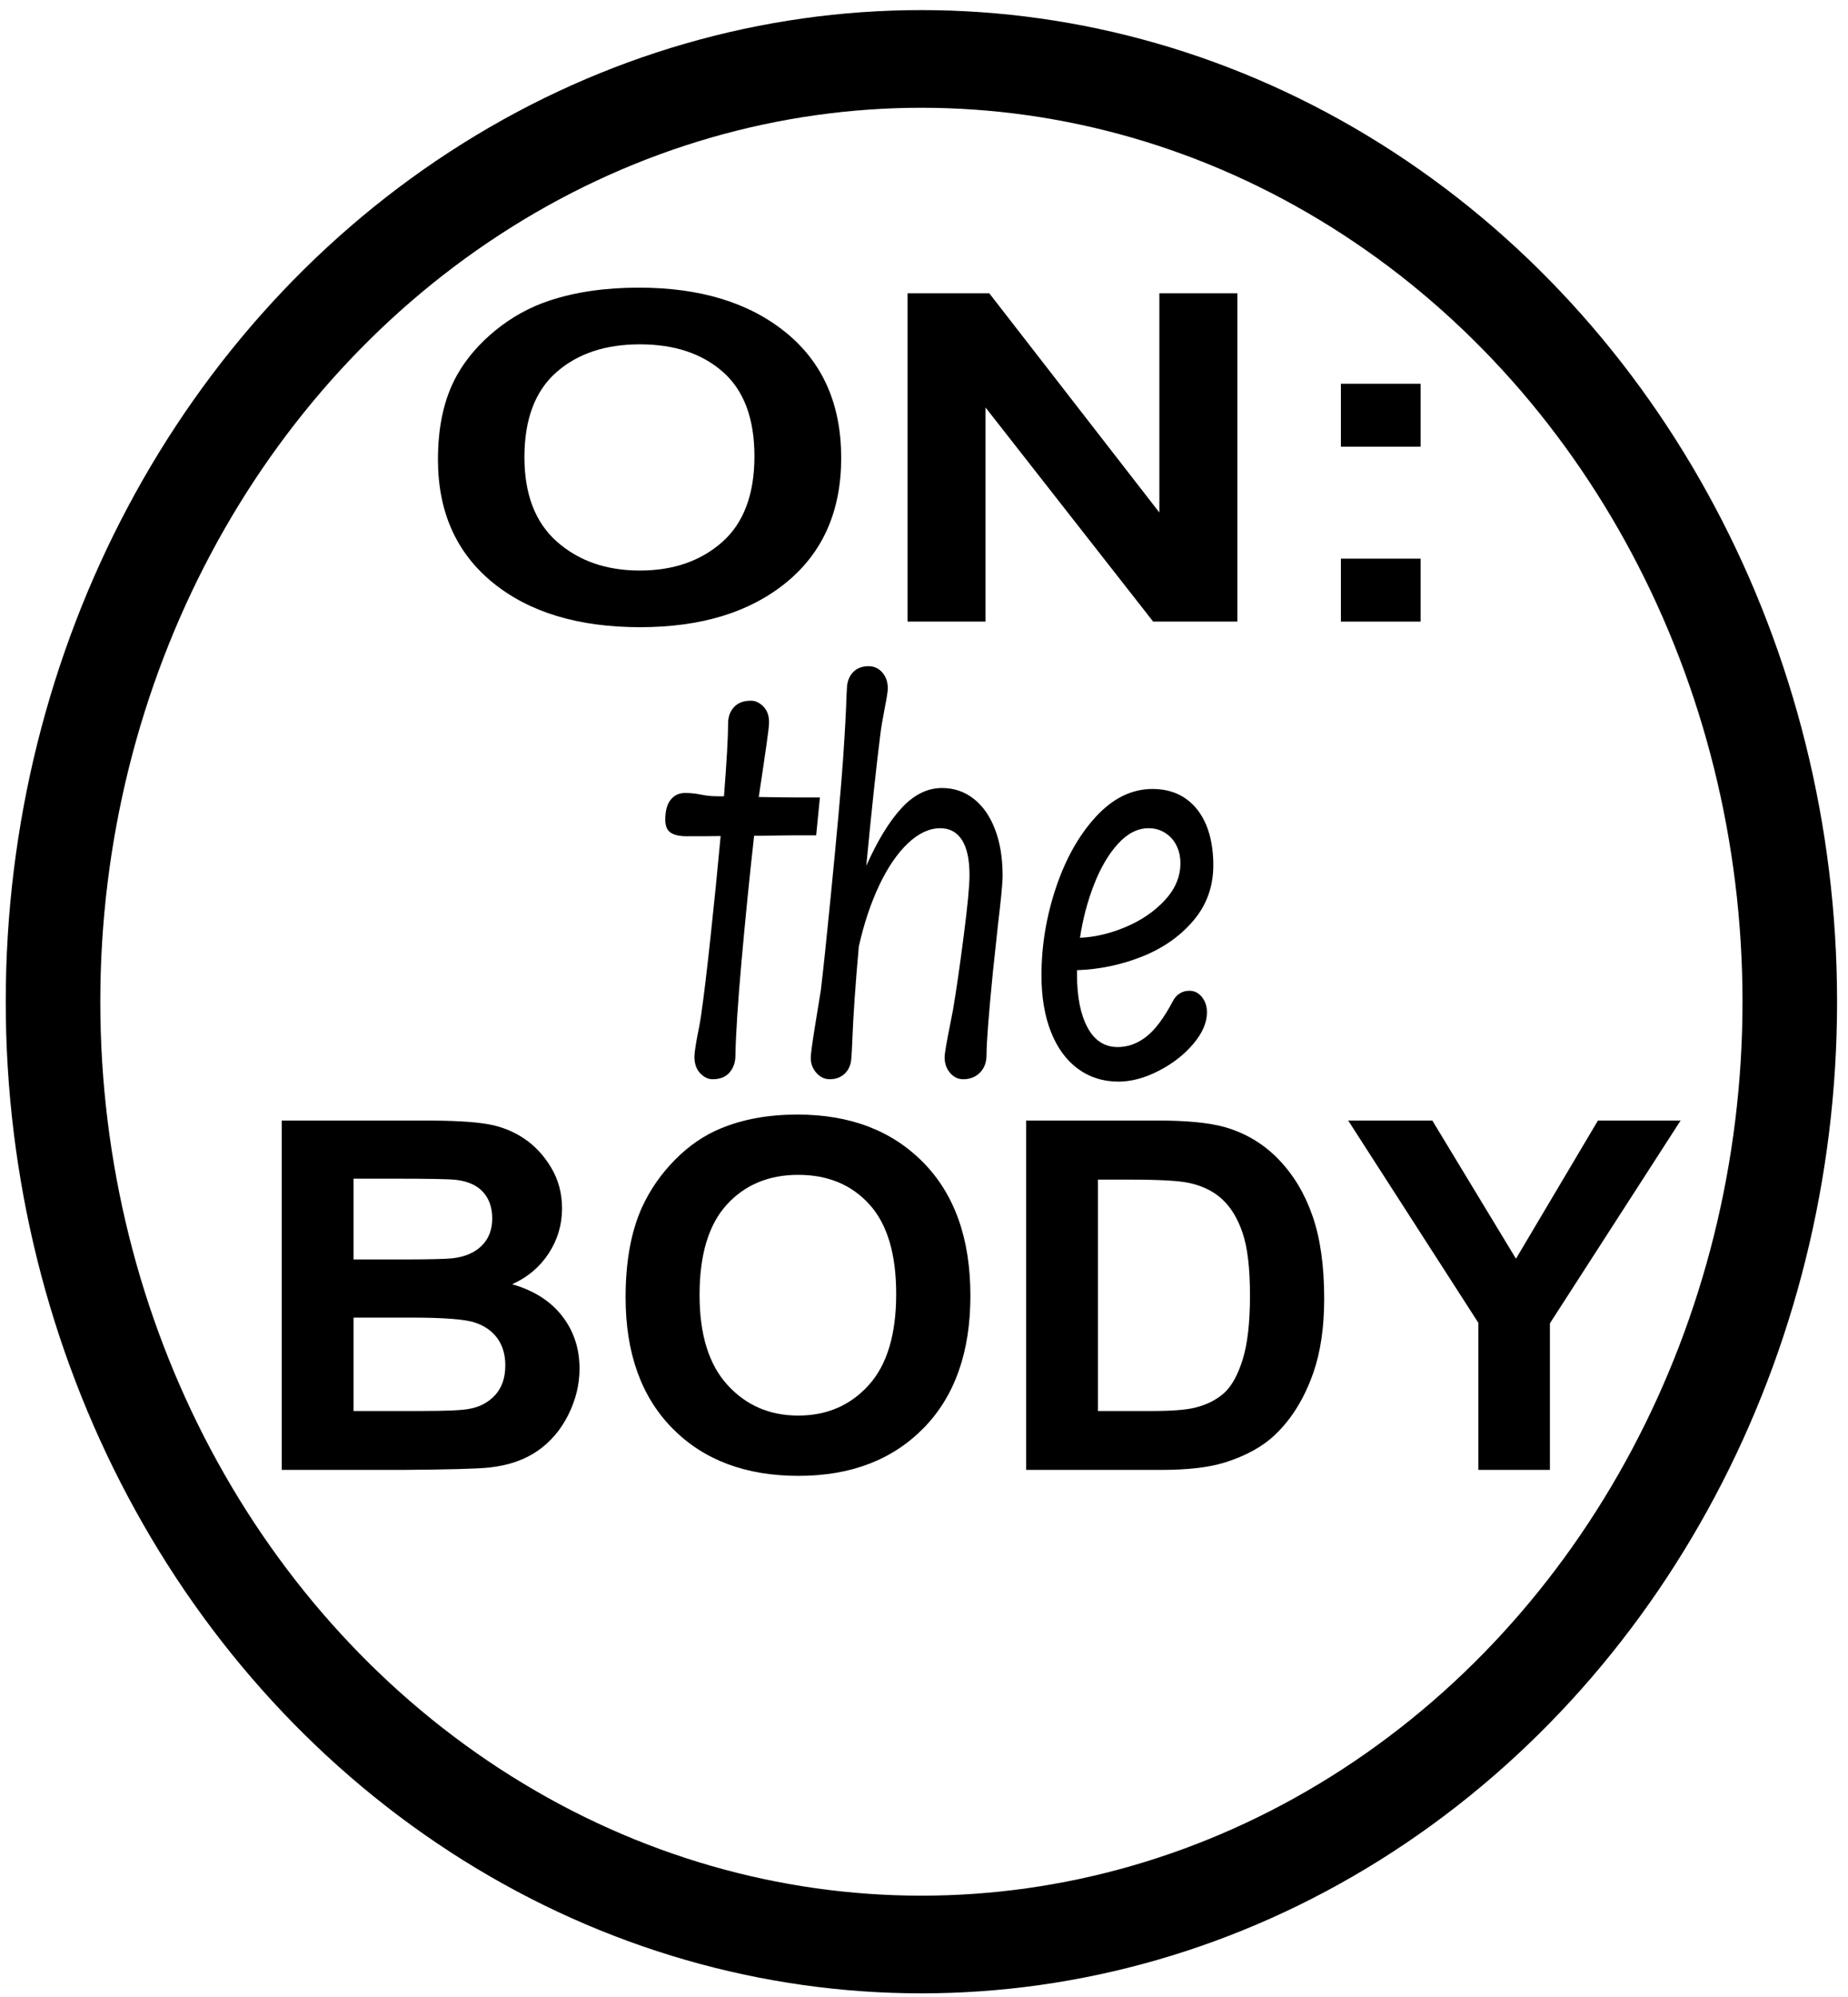 <?xml version="1.0" encoding="UTF-8" standalone="no"?>
<!DOCTYPE svg PUBLIC "-//W3C//DTD SVG 1.1//EN" "http://www.w3.org/Graphics/SVG/1.1/DTD/svg11.dtd">
<svg width="100%" height="100%" viewBox="0 0 250 270" version="1.1" xmlns="http://www.w3.org/2000/svg" xmlns:xlink="http://www.w3.org/1999/xlink" xml:space="preserve" xmlns:serif="http://www.serif.com/" style="fill-rule:evenodd;clip-rule:evenodd;stroke-linecap:round;stroke-linejoin:round;stroke-miterlimit:1.5;">
    <g transform="matrix(1.052,0,0,1.086,-9.924,-5.222)">
        <ellipse cx="127.921" cy="129.519" rx="111.669" ry="117.373" style="fill:none;stroke:black;stroke-width:12.16px;"/>
    </g>
    <g id="Layer1" transform="matrix(1,0,0,1,0,10)">
        <g transform="matrix(6.375,0,0,5.032,55.83,74.043)">
            <path d="M0.536,-4.357C0.536,-5.256 0.67,-6.01 0.939,-6.62C1.139,-7.069 1.413,-7.472 1.76,-7.829C2.107,-8.186 2.487,-8.451 2.901,-8.624C3.45,-8.856 4.084,-8.973 4.802,-8.973C6.102,-8.973 7.142,-8.57 7.923,-7.763C8.703,-6.957 9.093,-5.835 9.093,-4.399C9.093,-2.975 8.706,-1.861 7.932,-1.056C7.157,-0.252 6.122,0.15 4.826,0.15C3.515,0.15 2.471,-0.25 1.697,-1.05C0.923,-1.851 0.536,-2.953 0.536,-4.357ZM2.371,-4.417C2.371,-3.418 2.602,-2.661 3.063,-2.145C3.525,-1.63 4.11,-1.372 4.82,-1.372C5.531,-1.372 6.113,-1.628 6.569,-2.139C7.024,-2.651 7.252,-3.418 7.252,-4.441C7.252,-5.452 7.03,-6.207 6.587,-6.704C6.143,-7.202 5.555,-7.45 4.82,-7.45C4.086,-7.45 3.494,-7.199 3.045,-6.695C2.596,-6.192 2.371,-5.432 2.371,-4.417Z" style="fill-rule:nonzero;"/>
            <path d="M10.501,0L10.501,-8.822L12.235,-8.822L15.845,-2.931L15.845,-8.822L17.5,-8.822L17.5,0L15.713,0L12.156,-5.753L12.156,0L10.501,0Z" style="fill-rule:nonzero;"/>
            <path d="M19.697,-4.7L19.697,-6.391L21.388,-6.391L21.388,-4.7L19.697,-4.7ZM19.697,0L19.697,-1.691L21.388,-1.691L21.388,0L19.697,0Z" style="fill-rule:nonzero;"/>
        </g>
        <g transform="matrix(5.656,0,0,5.556,33.196,188.735)">
            <path d="M0.87,-8.502L4.269,-8.502C4.941,-8.502 5.443,-8.474 5.774,-8.418C6.104,-8.362 6.4,-8.245 6.661,-8.067C6.922,-7.89 7.139,-7.653 7.313,-7.357C7.487,-7.061 7.574,-6.73 7.574,-6.362C7.574,-5.964 7.467,-5.599 7.253,-5.266C7.038,-4.934 6.747,-4.684 6.38,-4.518C6.898,-4.367 7.296,-4.11 7.574,-3.747C7.853,-3.383 7.992,-2.956 7.992,-2.465C7.992,-2.078 7.902,-1.702 7.722,-1.337C7.542,-0.971 7.297,-0.68 6.986,-0.461C6.674,-0.243 6.291,-0.108 5.834,-0.058C5.548,-0.027 4.858,-0.008 3.764,0L0.87,0L0.87,-8.502ZM2.587,-7.087L2.587,-5.121L3.712,-5.121C4.381,-5.121 4.796,-5.131 4.959,-5.15C5.253,-5.185 5.484,-5.286 5.652,-5.455C5.82,-5.623 5.904,-5.844 5.904,-6.119C5.904,-6.382 5.832,-6.595 5.687,-6.76C5.542,-6.924 5.326,-7.023 5.04,-7.058C4.87,-7.078 4.381,-7.087 3.573,-7.087L2.587,-7.087ZM2.587,-3.706L2.587,-1.433L4.176,-1.433C4.794,-1.433 5.187,-1.45 5.353,-1.485C5.608,-1.531 5.816,-1.644 5.977,-1.824C6.137,-2.004 6.217,-2.244 6.217,-2.546C6.217,-2.801 6.155,-3.018 6.032,-3.196C5.908,-3.373 5.729,-3.503 5.495,-3.584C5.261,-3.665 4.754,-3.706 3.973,-3.706L2.587,-3.706Z" style="fill-rule:nonzero;"/>
            <path d="M9.094,-4.199C9.094,-5.065 9.223,-5.792 9.482,-6.38C9.676,-6.813 9.94,-7.201 10.274,-7.545C10.609,-7.89 10.975,-8.145 11.373,-8.311C11.903,-8.535 12.514,-8.647 13.206,-8.647C14.459,-8.647 15.461,-8.259 16.213,-7.482C16.965,-6.704 17.341,-5.624 17.341,-4.24C17.341,-2.867 16.968,-1.793 16.222,-1.018C15.475,-0.243 14.478,0.145 13.229,0.145C11.965,0.145 10.959,-0.241 10.213,-1.012C9.467,-1.783 9.094,-2.846 9.094,-4.199ZM10.863,-4.257C10.863,-3.294 11.085,-2.564 11.53,-2.068C11.974,-1.571 12.539,-1.322 13.223,-1.322C13.908,-1.322 14.469,-1.569 14.908,-2.062C15.347,-2.555 15.566,-3.294 15.566,-4.28C15.566,-5.255 15.353,-5.981 14.925,-6.461C14.498,-6.94 13.931,-7.18 13.223,-7.18C12.516,-7.18 11.945,-6.937 11.512,-6.452C11.079,-5.967 10.863,-5.235 10.863,-4.257Z" style="fill-rule:nonzero;"/>
            <path d="M18.675,-8.502L21.813,-8.502C22.52,-8.502 23.06,-8.448 23.431,-8.34C23.929,-8.193 24.357,-7.932 24.712,-7.557C25.068,-7.182 25.339,-6.723 25.524,-6.18C25.71,-5.636 25.803,-4.966 25.803,-4.17C25.803,-3.47 25.716,-2.867 25.542,-2.36C25.329,-1.742 25.026,-1.241 24.631,-0.858C24.334,-0.568 23.931,-0.342 23.425,-0.18C23.046,-0.06 22.54,0 21.905,0L18.675,0L18.675,-8.502ZM20.392,-7.064L20.392,-1.433L21.673,-1.433C22.153,-1.433 22.499,-1.46 22.712,-1.514C22.99,-1.583 23.221,-1.701 23.405,-1.867C23.588,-2.034 23.738,-2.307 23.854,-2.688C23.97,-3.069 24.028,-3.588 24.028,-4.245C24.028,-4.903 23.97,-5.407 23.854,-5.759C23.738,-6.111 23.576,-6.385 23.367,-6.583C23.158,-6.78 22.893,-6.913 22.572,-6.983C22.333,-7.037 21.863,-7.064 21.163,-7.064L20.392,-7.064Z" style="fill-rule:nonzero;"/>
            <path d="M29.491,0L29.491,-3.578L26.377,-8.502L28.389,-8.502L30.39,-5.139L32.351,-8.502L34.328,-8.502L31.202,-3.567L31.202,0L29.491,0Z" style="fill-rule:nonzero;"/>
        </g>
        <g transform="matrix(4.317,0,0,5.459,88.988,134.797)">
            <path d="M5.08,-6.773L4.963,-5.836L4.26,-5.836L3.018,-5.824C2.877,-4.828 2.747,-3.805 2.628,-2.754C2.509,-1.703 2.443,-0.904 2.432,-0.357C2.424,-0.193 2.359,-0.059 2.238,0.047C2.117,0.152 1.943,0.205 1.717,0.205C1.576,0.205 1.446,0.155 1.327,0.056C1.208,-0.044 1.148,-0.18 1.148,-0.352C1.148,-0.406 1.158,-0.483 1.178,-0.583C1.197,-0.683 1.221,-0.789 1.248,-0.902C1.303,-1.105 1.346,-1.303 1.377,-1.494C1.447,-1.877 1.539,-2.483 1.652,-3.313C1.766,-4.144 1.871,-4.979 1.969,-5.818C1.723,-5.814 1.369,-5.813 0.908,-5.813C0.689,-5.813 0.522,-5.842 0.407,-5.9C0.292,-5.959 0.234,-6.066 0.234,-6.223C0.234,-6.441 0.291,-6.606 0.404,-6.718C0.518,-6.829 0.668,-6.885 0.855,-6.885C1.023,-6.885 1.189,-6.871 1.354,-6.844C1.373,-6.84 1.433,-6.832 1.532,-6.82C1.632,-6.809 1.748,-6.803 1.881,-6.803L2.074,-6.803C2.16,-7.682 2.203,-8.283 2.203,-8.607C2.203,-8.771 2.265,-8.906 2.388,-9.012C2.511,-9.117 2.688,-9.17 2.918,-9.17C3.059,-9.17 3.188,-9.122 3.308,-9.026C3.427,-8.931 3.486,-8.801 3.486,-8.637C3.486,-8.559 3.461,-8.381 3.41,-8.104C3.359,-7.826 3.326,-7.646 3.311,-7.564L3.188,-6.914C3.18,-6.859 3.172,-6.816 3.164,-6.785C3.734,-6.777 4.168,-6.773 4.465,-6.773L5.08,-6.773Z" style="fill-rule:nonzero;"/>
            <path d="M8.906,-7.008C9.281,-7.008 9.612,-6.919 9.899,-6.741C10.187,-6.563 10.409,-6.312 10.567,-5.985C10.726,-5.659 10.805,-5.277 10.805,-4.84C10.805,-4.734 10.791,-4.574 10.764,-4.359C10.736,-4.145 10.703,-3.908 10.664,-3.65L10.5,-2.443C10.367,-1.381 10.301,-0.697 10.301,-0.393C10.301,-0.213 10.232,-0.068 10.096,0.041C9.959,0.15 9.783,0.205 9.568,0.205C9.408,0.205 9.271,0.152 9.158,0.047C9.045,-0.059 8.988,-0.186 8.988,-0.334C8.988,-0.393 9.006,-0.499 9.041,-0.653C9.076,-0.808 9.113,-0.961 9.152,-1.113L9.252,-1.518C9.354,-1.994 9.465,-2.603 9.586,-3.343C9.707,-4.083 9.768,-4.586 9.768,-4.852C9.768,-5.238 9.688,-5.528 9.53,-5.722C9.372,-5.915 9.146,-6.012 8.854,-6.012C8.51,-6.012 8.172,-5.888 7.84,-5.64C7.508,-5.392 7.208,-5.045 6.94,-4.6C6.673,-4.154 6.459,-3.648 6.299,-3.082C6.193,-2.148 6.125,-1.363 6.094,-0.727C6.086,-0.555 6.076,-0.414 6.064,-0.305C6.049,-0.148 5.979,-0.024 5.856,0.067C5.733,0.159 5.578,0.205 5.391,0.205C5.227,0.205 5.086,0.152 4.969,0.047C4.852,-0.059 4.793,-0.182 4.793,-0.322C4.793,-0.408 4.834,-0.654 4.916,-1.061C4.998,-1.467 5.045,-1.695 5.057,-1.746C5.092,-1.906 5.109,-1.99 5.109,-1.998C5.184,-2.49 5.285,-3.252 5.414,-4.283C5.613,-5.873 5.743,-7.013 5.804,-7.702C5.864,-8.392 5.9,-8.914 5.912,-9.27C5.92,-9.41 5.926,-9.496 5.93,-9.527C5.949,-9.68 6.019,-9.801 6.138,-9.891C6.257,-9.98 6.412,-10.025 6.604,-10.025C6.775,-10.025 6.919,-9.974 7.034,-9.87C7.149,-9.767 7.207,-9.637 7.207,-9.48C7.207,-9.426 7.194,-9.342 7.169,-9.229C7.144,-9.115 7.127,-9.045 7.119,-9.018C7.045,-8.717 6.996,-8.488 6.973,-8.332C6.844,-7.523 6.697,-6.439 6.533,-5.08C6.885,-5.705 7.254,-6.183 7.641,-6.513C8.027,-6.843 8.449,-7.008 8.906,-7.008Z" style="fill-rule:nonzero;"/>
            <path d="M16.658,-1.986C16.814,-1.986 16.945,-1.935 17.051,-1.831C17.156,-1.728 17.209,-1.602 17.209,-1.453C17.209,-1.195 17.064,-0.933 16.775,-0.665C16.486,-0.397 16.124,-0.176 15.688,0C15.253,0.176 14.836,0.264 14.438,0.264C13.953,0.264 13.529,0.158 13.166,-0.053C12.803,-0.264 12.521,-0.567 12.322,-0.964C12.123,-1.36 12.023,-1.828 12.023,-2.367C12.023,-3.105 12.176,-3.832 12.48,-4.547C12.785,-5.262 13.203,-5.847 13.734,-6.302C14.266,-6.757 14.855,-6.984 15.504,-6.984C15.902,-6.984 16.244,-6.907 16.529,-6.753C16.814,-6.599 17.032,-6.38 17.183,-6.097C17.333,-5.813 17.408,-5.48 17.408,-5.098C17.408,-4.57 17.201,-4.113 16.787,-3.727C16.373,-3.34 15.839,-3.043 15.185,-2.836C14.53,-2.629 13.848,-2.516 13.137,-2.496L13.137,-2.385C13.137,-1.838 13.246,-1.402 13.465,-1.078C13.684,-0.754 14,-0.592 14.414,-0.592C14.73,-0.592 15.027,-0.677 15.305,-0.847C15.582,-1.017 15.859,-1.309 16.137,-1.723C16.191,-1.809 16.264,-1.874 16.354,-1.919C16.443,-1.964 16.545,-1.986 16.658,-1.986ZM15.381,-6.012C15.037,-6.012 14.718,-5.884 14.423,-5.628C14.128,-5.372 13.878,-5.037 13.673,-4.623C13.468,-4.209 13.32,-3.768 13.23,-3.299C13.699,-3.314 14.179,-3.404 14.669,-3.568C15.159,-3.732 15.566,-3.953 15.891,-4.23C16.215,-4.508 16.377,-4.813 16.377,-5.145C16.377,-5.309 16.335,-5.456 16.251,-5.587C16.167,-5.718 16.049,-5.821 15.896,-5.897C15.744,-5.974 15.572,-6.012 15.381,-6.012Z" style="fill-rule:nonzero;"/>
        </g>
    </g>
</svg>

